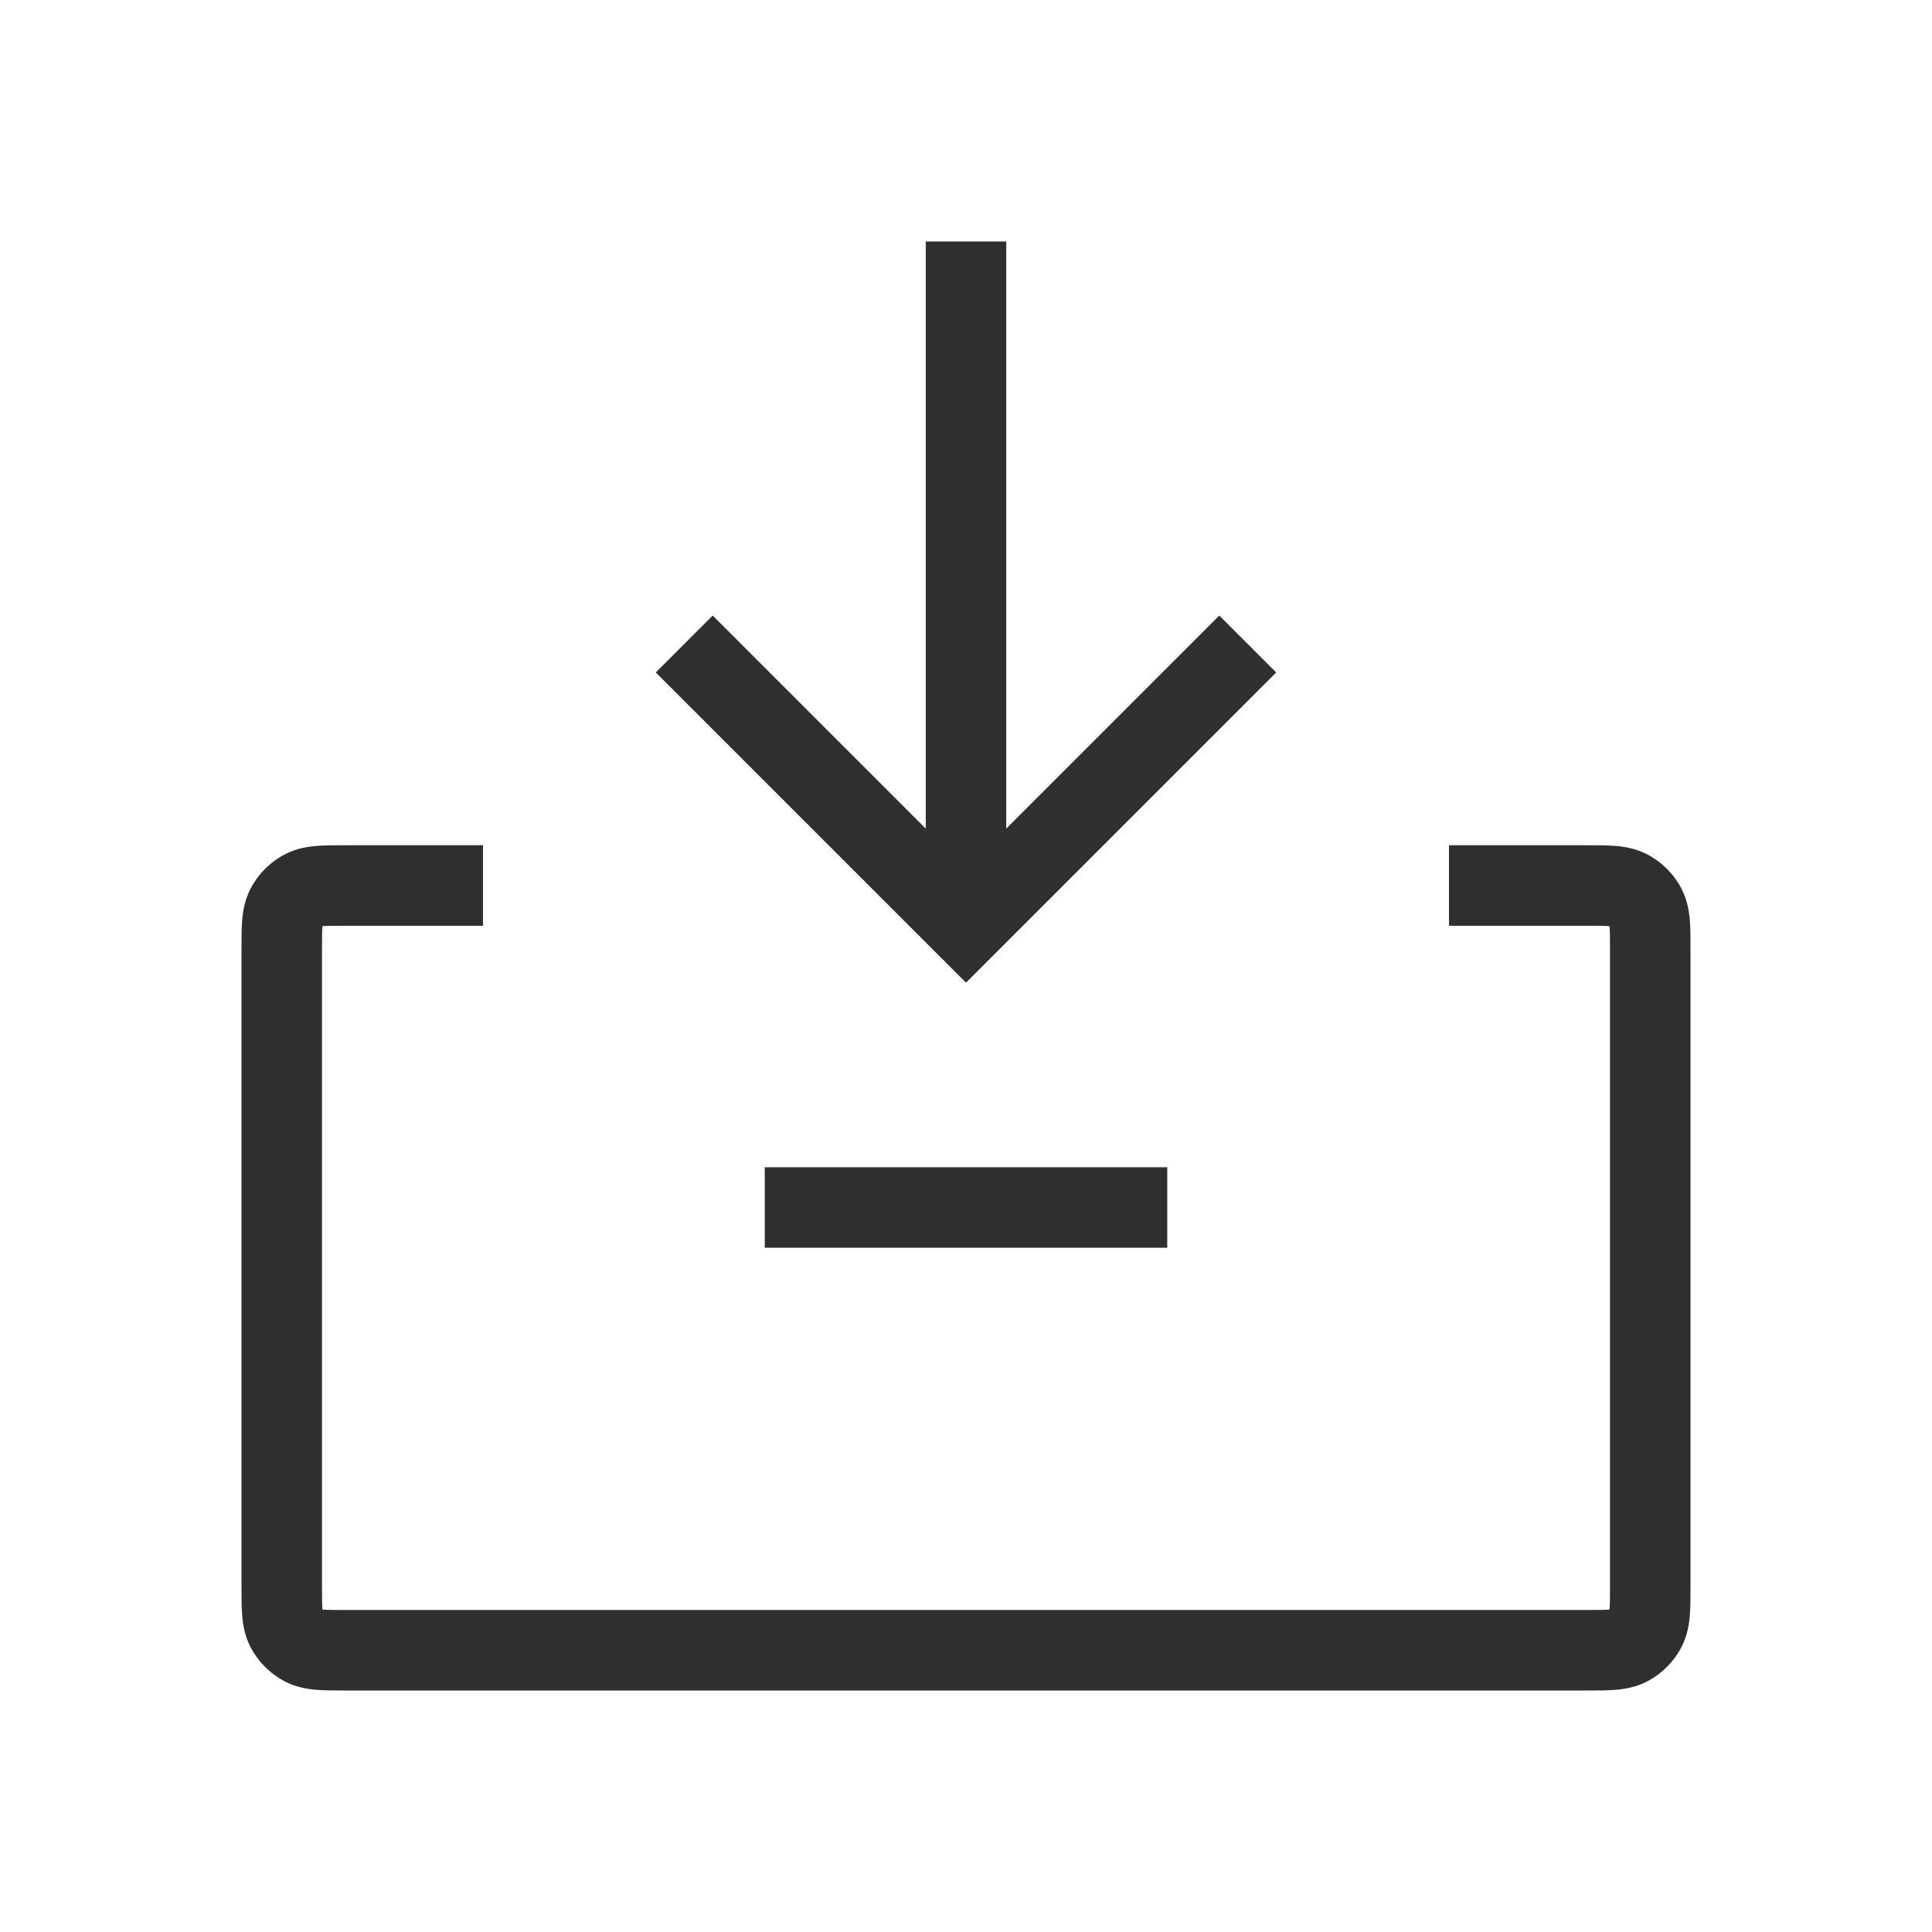 <svg xmlns="http://www.w3.org/2000/svg" fill="none" viewBox="0 0 48 48" height="48" width="48">
<path fill="#2F2F2F" d="M23 6H25V22H23V6Z"></path>
<path fill="#2F2F2F" d="M16.293 16.707L17.707 15.293L24 21.586L30.293 15.293L31.707 16.707L24 24.414L16.293 16.707Z" clip-rule="evenodd" fill-rule="evenodd"></path>
<path fill="#2F2F2F" d="M8.568 21C8.579 21 8.589 21 8.6 21H12V23H8.6C8.303 23 8.141 23.001 8.025 23.01C8.02 23.011 8.016 23.011 8.011 23.012C8.011 23.016 8.011 23.02 8.01 23.025C8.001 23.141 8 23.303 8 23.6V39.4C8 39.697 8.001 39.859 8.01 39.975C8.011 39.98 8.011 39.984 8.011 39.989C8.016 39.989 8.02 39.989 8.025 39.99C8.141 39.999 8.303 40 8.6 40H39.4C39.697 40 39.859 39.999 39.975 39.99C39.98 39.989 39.984 39.989 39.989 39.989C39.989 39.984 39.989 39.98 39.99 39.975C39.999 39.859 40 39.697 40 39.4V23.6C40 23.303 39.999 23.141 39.99 23.025C39.989 23.02 39.989 23.016 39.989 23.012C39.984 23.011 39.98 23.011 39.975 23.01C39.859 23.001 39.697 23 39.4 23H36V21L39.432 21C39.684 21 39.93 21 40.138 21.017C40.367 21.036 40.637 21.08 40.908 21.218C41.284 21.41 41.59 21.716 41.782 22.092C41.92 22.363 41.964 22.633 41.983 22.862C42 23.07 42 23.316 42 23.568V39.432C42 39.684 42 39.93 41.983 40.138C41.964 40.367 41.92 40.637 41.782 40.908C41.59 41.284 41.284 41.59 40.908 41.782C40.637 41.92 40.367 41.964 40.138 41.983C39.93 42 39.684 42 39.432 42H8.568C8.316 42 8.07 42 7.862 41.983C7.633 41.964 7.363 41.92 7.092 41.782C6.716 41.59 6.41 41.284 6.218 40.908C6.08 40.637 6.036 40.367 6.017 40.138C6 39.93 6 39.684 6 39.432L6 23.6C6 23.589 6 23.579 6 23.568C6 23.316 6 23.07 6.017 22.862C6.036 22.633 6.08 22.363 6.218 22.092C6.41 21.716 6.716 21.41 7.092 21.218C7.363 21.08 7.633 21.036 7.862 21.017C8.07 21 8.316 21 8.568 21Z" clip-rule="evenodd" fill-rule="evenodd"></path>
<path fill="#2F2F2F" d="M19 29H29V31H19V29Z"></path>
</svg>
